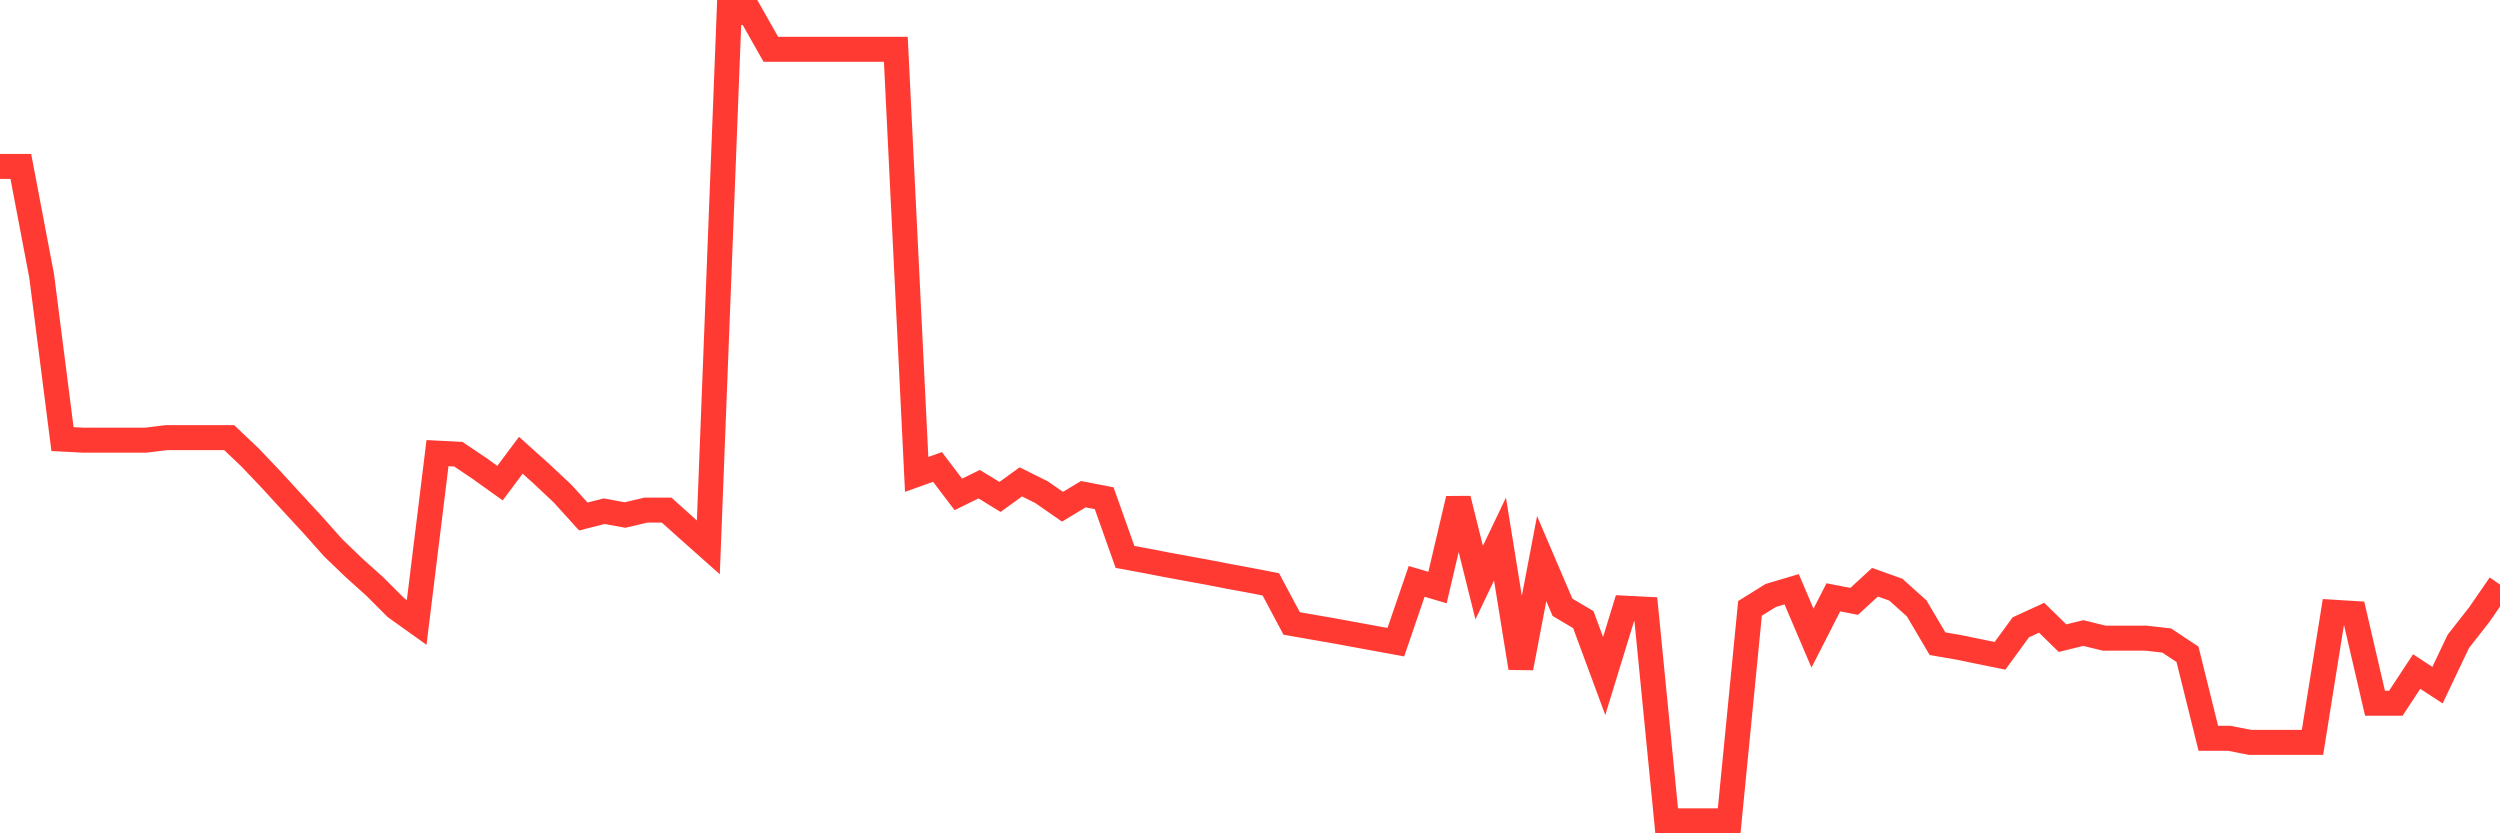 <svg
  xmlns="http://www.w3.org/2000/svg"
  xmlns:xlink="http://www.w3.org/1999/xlink"
  width="120"
  height="40"
  viewBox="0 0 120 40"
  preserveAspectRatio="none"
>
  <polyline
    points="0,7.99 1,7.99 2,13.248 3,21.077 4,21.128 5,21.128 6,21.128 7,21.128 8,21.005 9,21.005 10,21.005 11,21.005 12,21.955 13,23.006 14,24.098 15,25.18 16,26.303 17,27.263 18,28.161 19,29.162 20,29.876 21,21.751 22,21.802 23,22.475 24,23.19 25,21.853 26,22.751 27,23.69 28,24.793 29,24.537 30,24.721 31,24.486 32,24.486 33,25.385 34,26.273 35,0.6 36,0.6 37,2.366 38,2.366 39,2.366 40,2.366 41,2.366 42,2.366 43,2.366 44,22.771 45,22.414 46,23.731 47,23.241 48,23.853 49,23.129 50,23.629 51,24.323 52,23.721 53,23.915 54,26.732 55,26.916 56,27.11 57,27.294 58,27.477 59,27.671 60,27.855 61,28.049 62,29.927 63,30.101 64,30.274 65,30.458 66,30.642 67,30.825 68,27.906 69,28.202 70,23.945 71,27.967 72,25.875 73,32.061 74,26.814 75,29.151 76,29.743 77,32.448 78,29.192 79,29.243 80,39.4 81,39.4 82,39.4 83,39.4 84,29.202 85,28.58 86,28.284 87,30.631 88,28.672 89,28.866 90,27.947 91,28.304 92,29.202 93,30.897 94,31.07 95,31.275 96,31.479 97,30.111 98,29.652 99,30.631 100,30.386 101,30.631 102,30.631 103,30.631 104,30.744 105,31.407 106,35.439 107,35.439 108,35.633 109,35.633 110,35.633 111,35.633 112,29.386 113,29.447 114,33.755 115,33.755 116,32.234 117,32.887 118,30.785 119,29.509 120,28.059"
    fill="none"
    stroke="#ff3a33"
    stroke-width="1.2"
  >
  </polyline>
</svg>